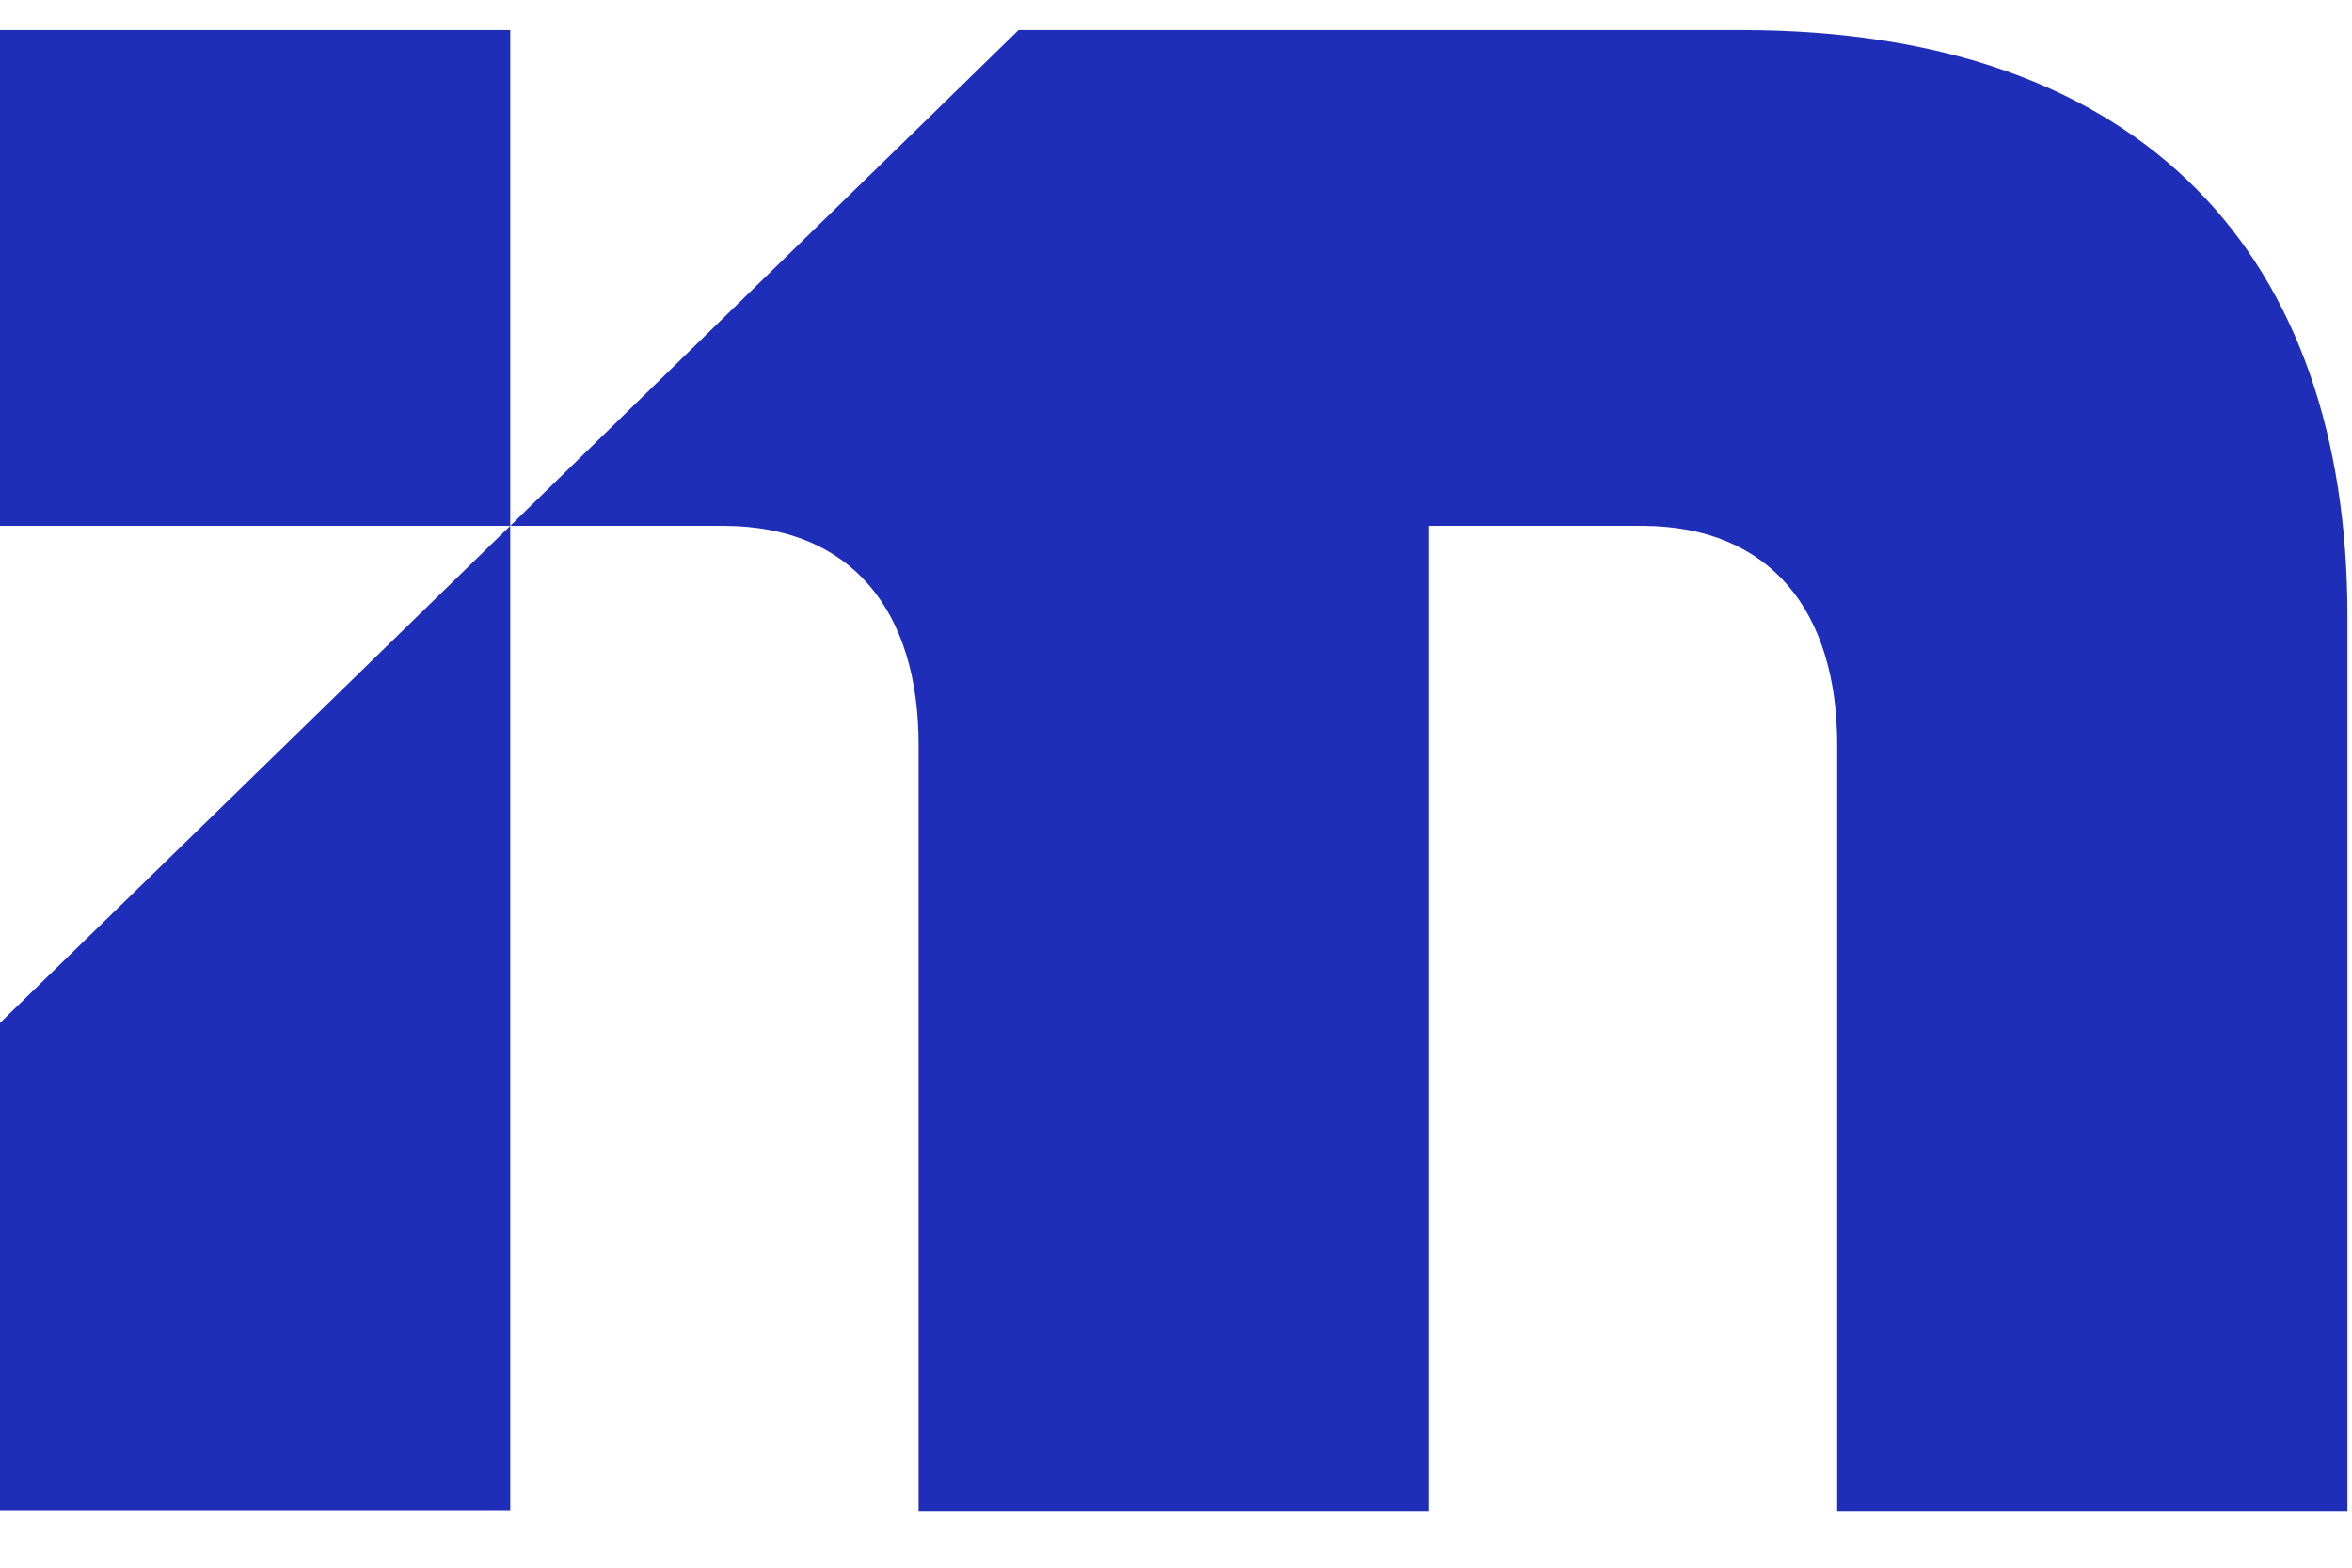 <svg viewBox="0 0 36 24" fill="none" xmlns="http://www.w3.org/2000/svg">
<g clip-path="url(#clip0_605_7940)">
<path d="M26.65 0.46C26.65 0.46 26.61 0.46 26.59 0.46H15.59L7.81 8.05H11.09C13.04 8.06 14.06 9.36 14.06 11.4V23.13H21.87V8.05H25.11H25.15C27.1 8.06 28.12 9.36 28.12 11.4V23.13H35.93V9.43C35.93 3.95 32.85 0.46 26.65 0.46Z" fill="#1F2EB8"></path>
<path d="M0 15.66V23.12H7.81V8.05L0 15.66Z" fill="#1F2EB8"></path>
<path d="M7.81 0.46H0V8.05H7.81V0.46Z" fill="#1F2EB8"></path>
</g>
<defs>
<clipPath id="clip0_605_7940">
<rect width="36" height="24" fill="white"></rect>
</clipPath>
</defs>
</svg>
